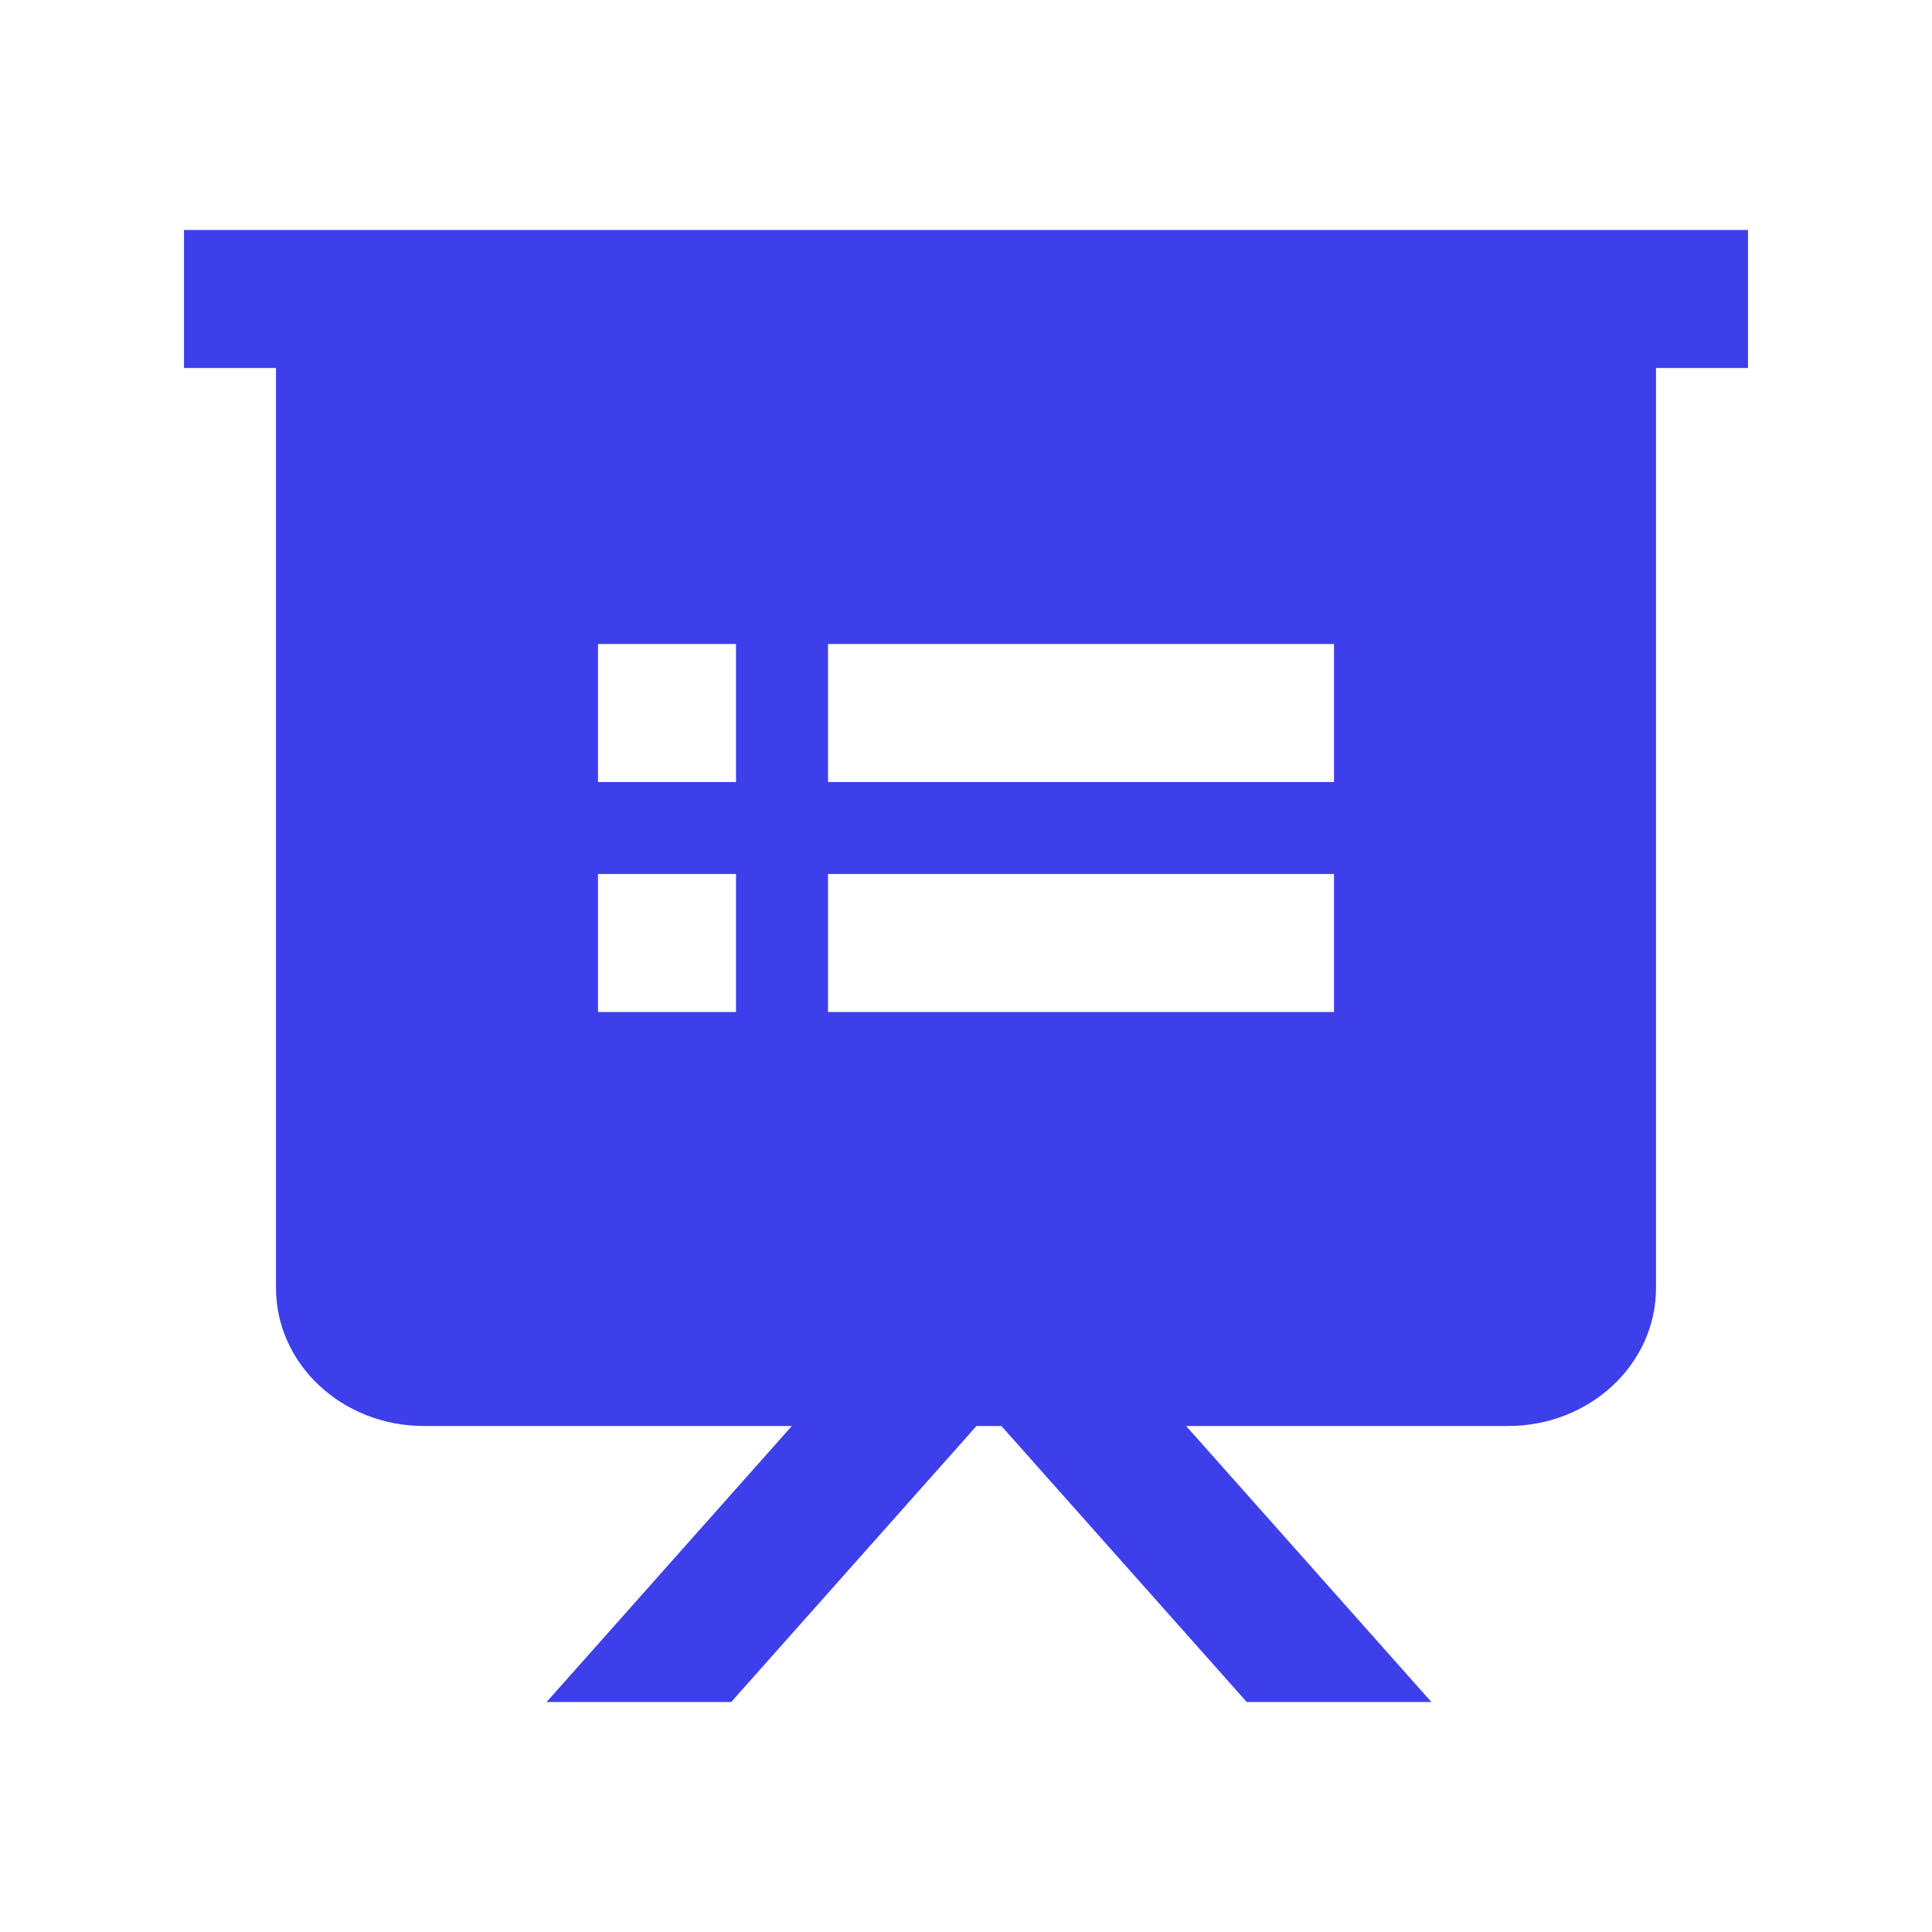 <?xml version="1.0" standalone="no"?><!DOCTYPE svg PUBLIC "-//W3C//DTD SVG 1.1//EN" "http://www.w3.org/Graphics/SVG/1.1/DTD/svg11.dtd"><svg t="1688548866176" class="icon" viewBox="0 0 1024 1024" version="1.1" xmlns="http://www.w3.org/2000/svg" p-id="91284" xmlns:xlink="http://www.w3.org/1999/xlink" width="200" height="200"><path d="M926.476 121.905v73.143h-48.762v487.619c0 40.399-35.109 73.143-78.36 73.143h-170.691l129.999 146.286h-97.865l-130.024-146.286h-13.214l-129.999 146.286h-97.841l129.975-146.286h-195.048C181.394 755.81 146.286 723.066 146.286 682.667V195.048H97.524V121.905h828.952zM390.095 463.238h-73.143v73.143h73.143v-73.143z m316.952 0H438.857v73.143h268.19v-73.143z m0-121.905H438.857v73.143h268.19v-73.143z m-316.952 0h-73.143v73.143h73.143v-73.143z" p-id="91285" fill="#3d3fea"></path></svg>
